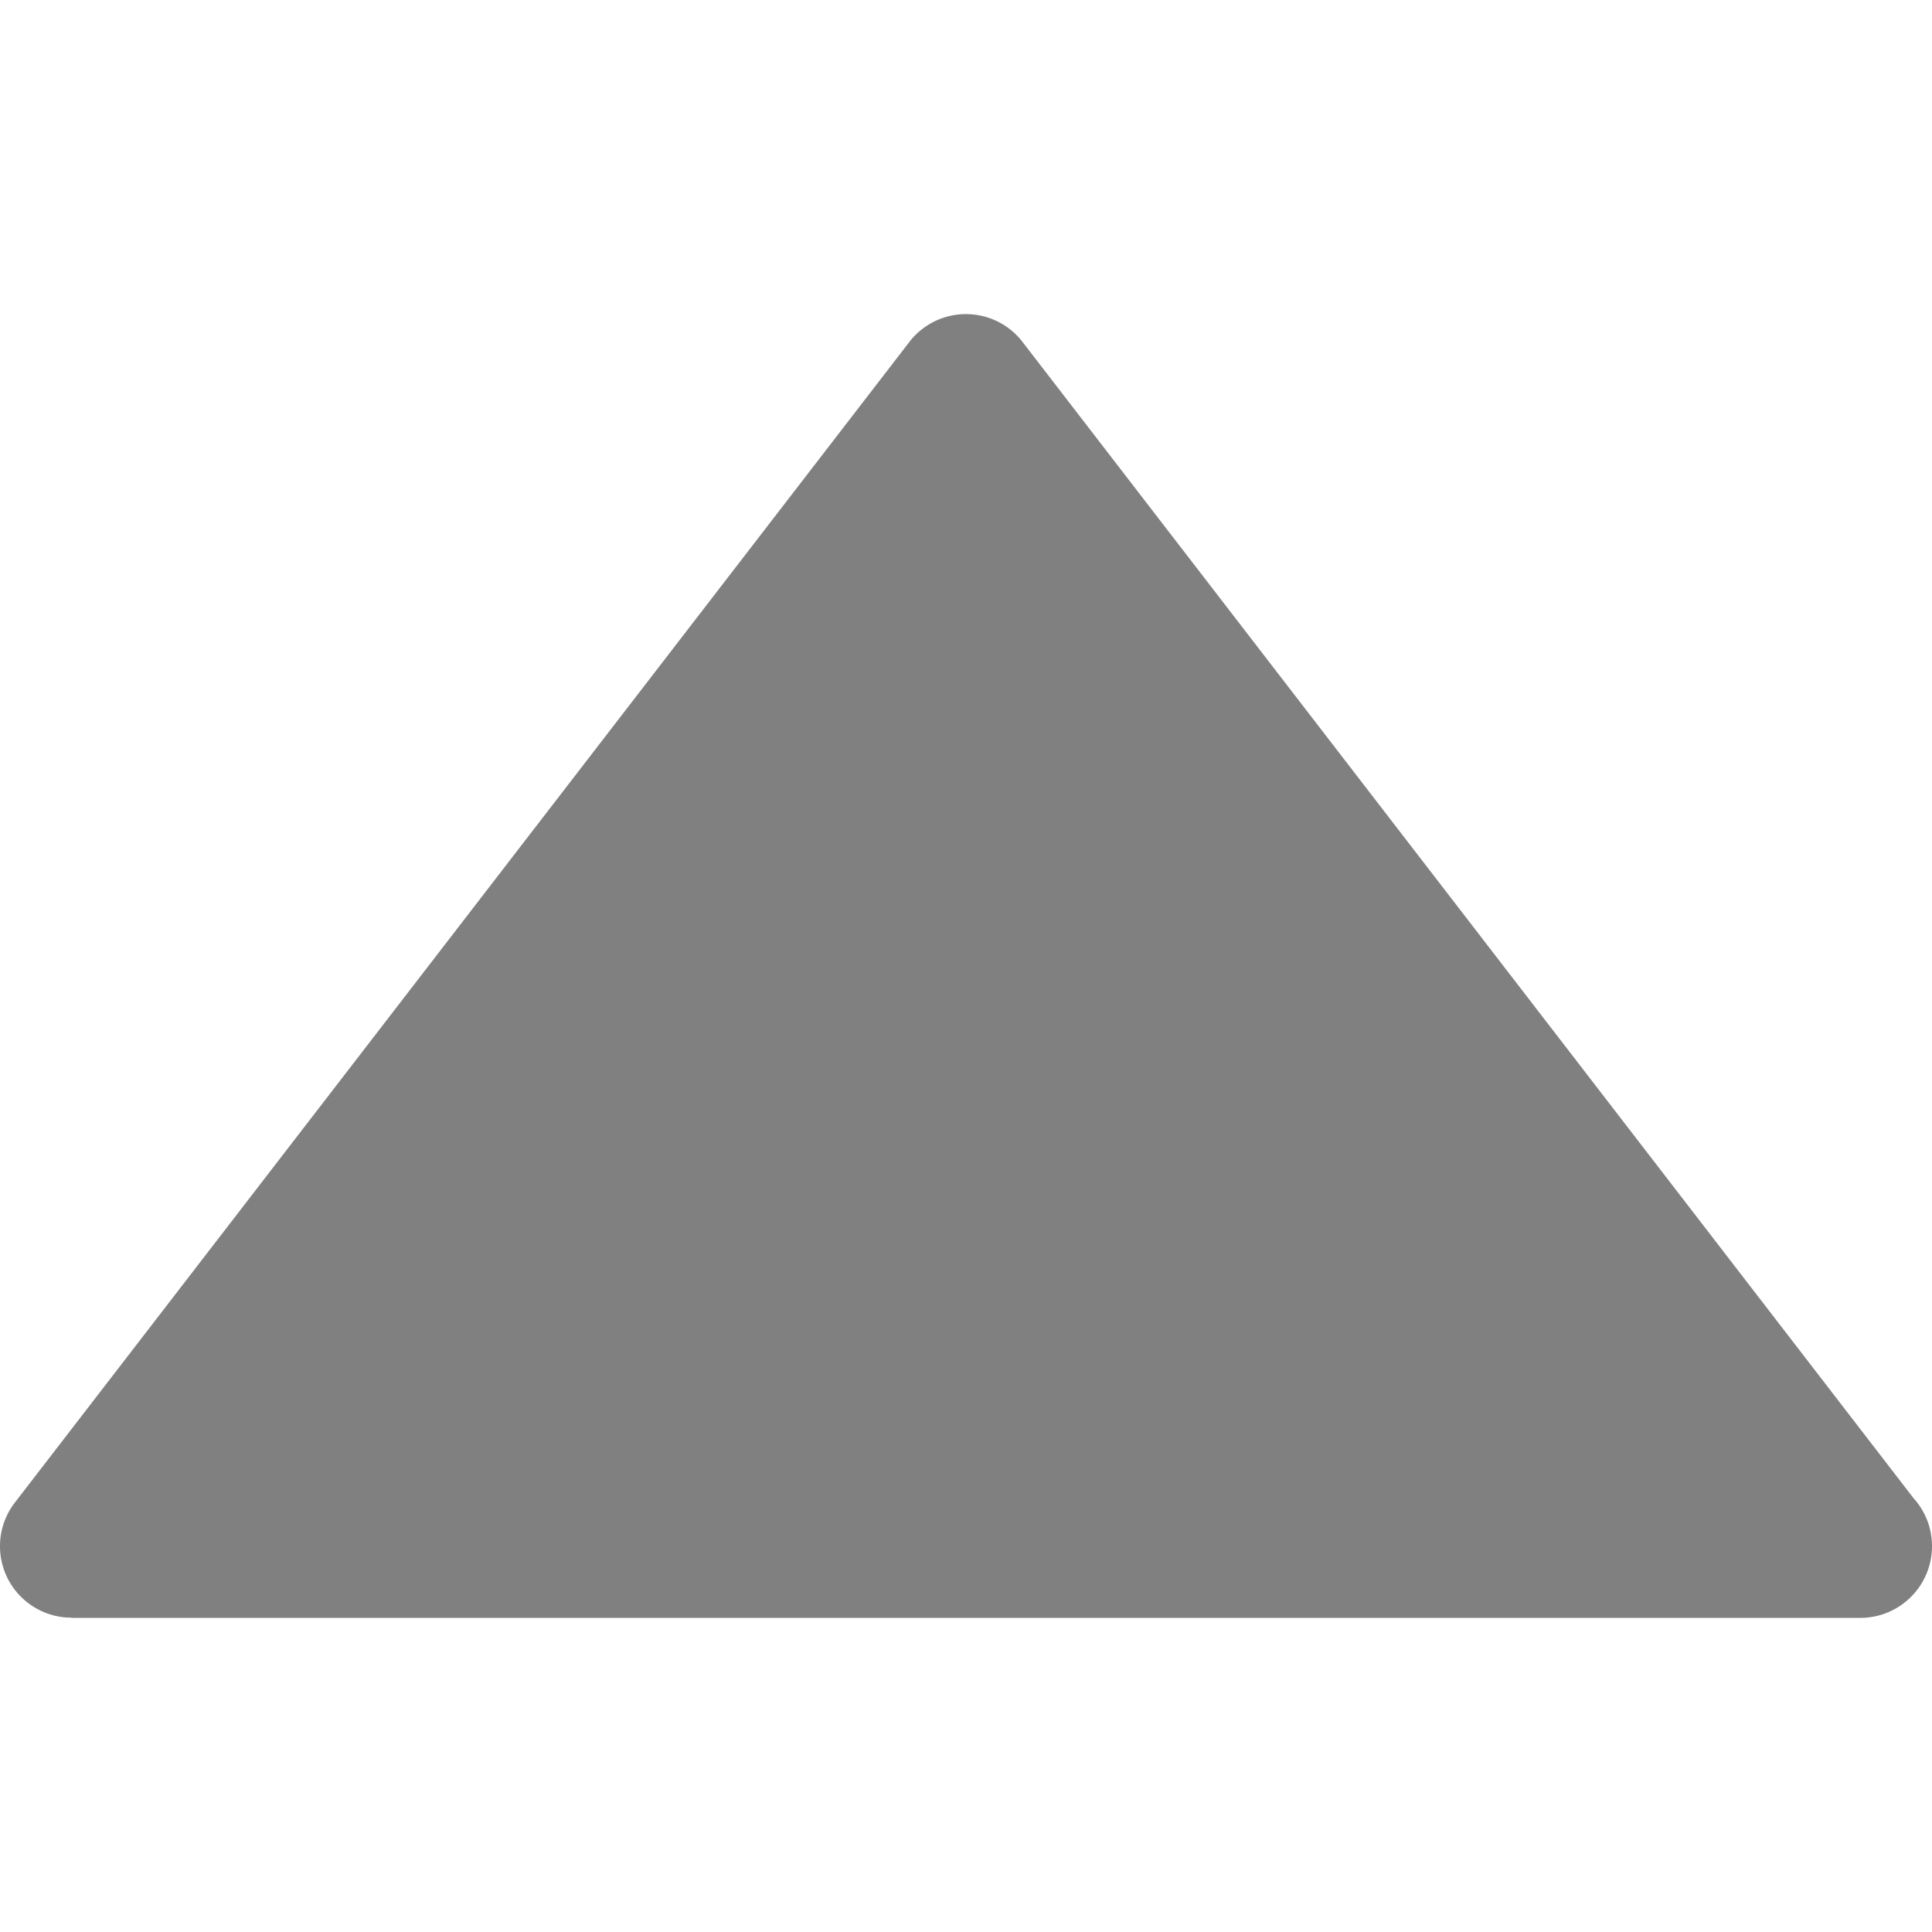 <svg xmlns="http://www.w3.org/2000/svg" fill="gray" width="11px" height="11px" fill-rule="evenodd" clip-rule="evenodd" viewBox="0 0 512 345.51"><path fill-rule="nonzero" d="M3.95 314.94 240.74 7.7c1.02-1.39 2.24-2.65 3.67-3.75 8.27-6.39 20.17-4.87 26.56 3.41l236.11 306.4c3.06 3.37 4.92 7.84 4.92 12.75 0 10.49-8.51 19-19 19H18.93v-.06a18.9 18.9 0 0 1-11.57-3.95c-8.28-6.39-9.8-18.29-3.41-26.56z"/></svg>